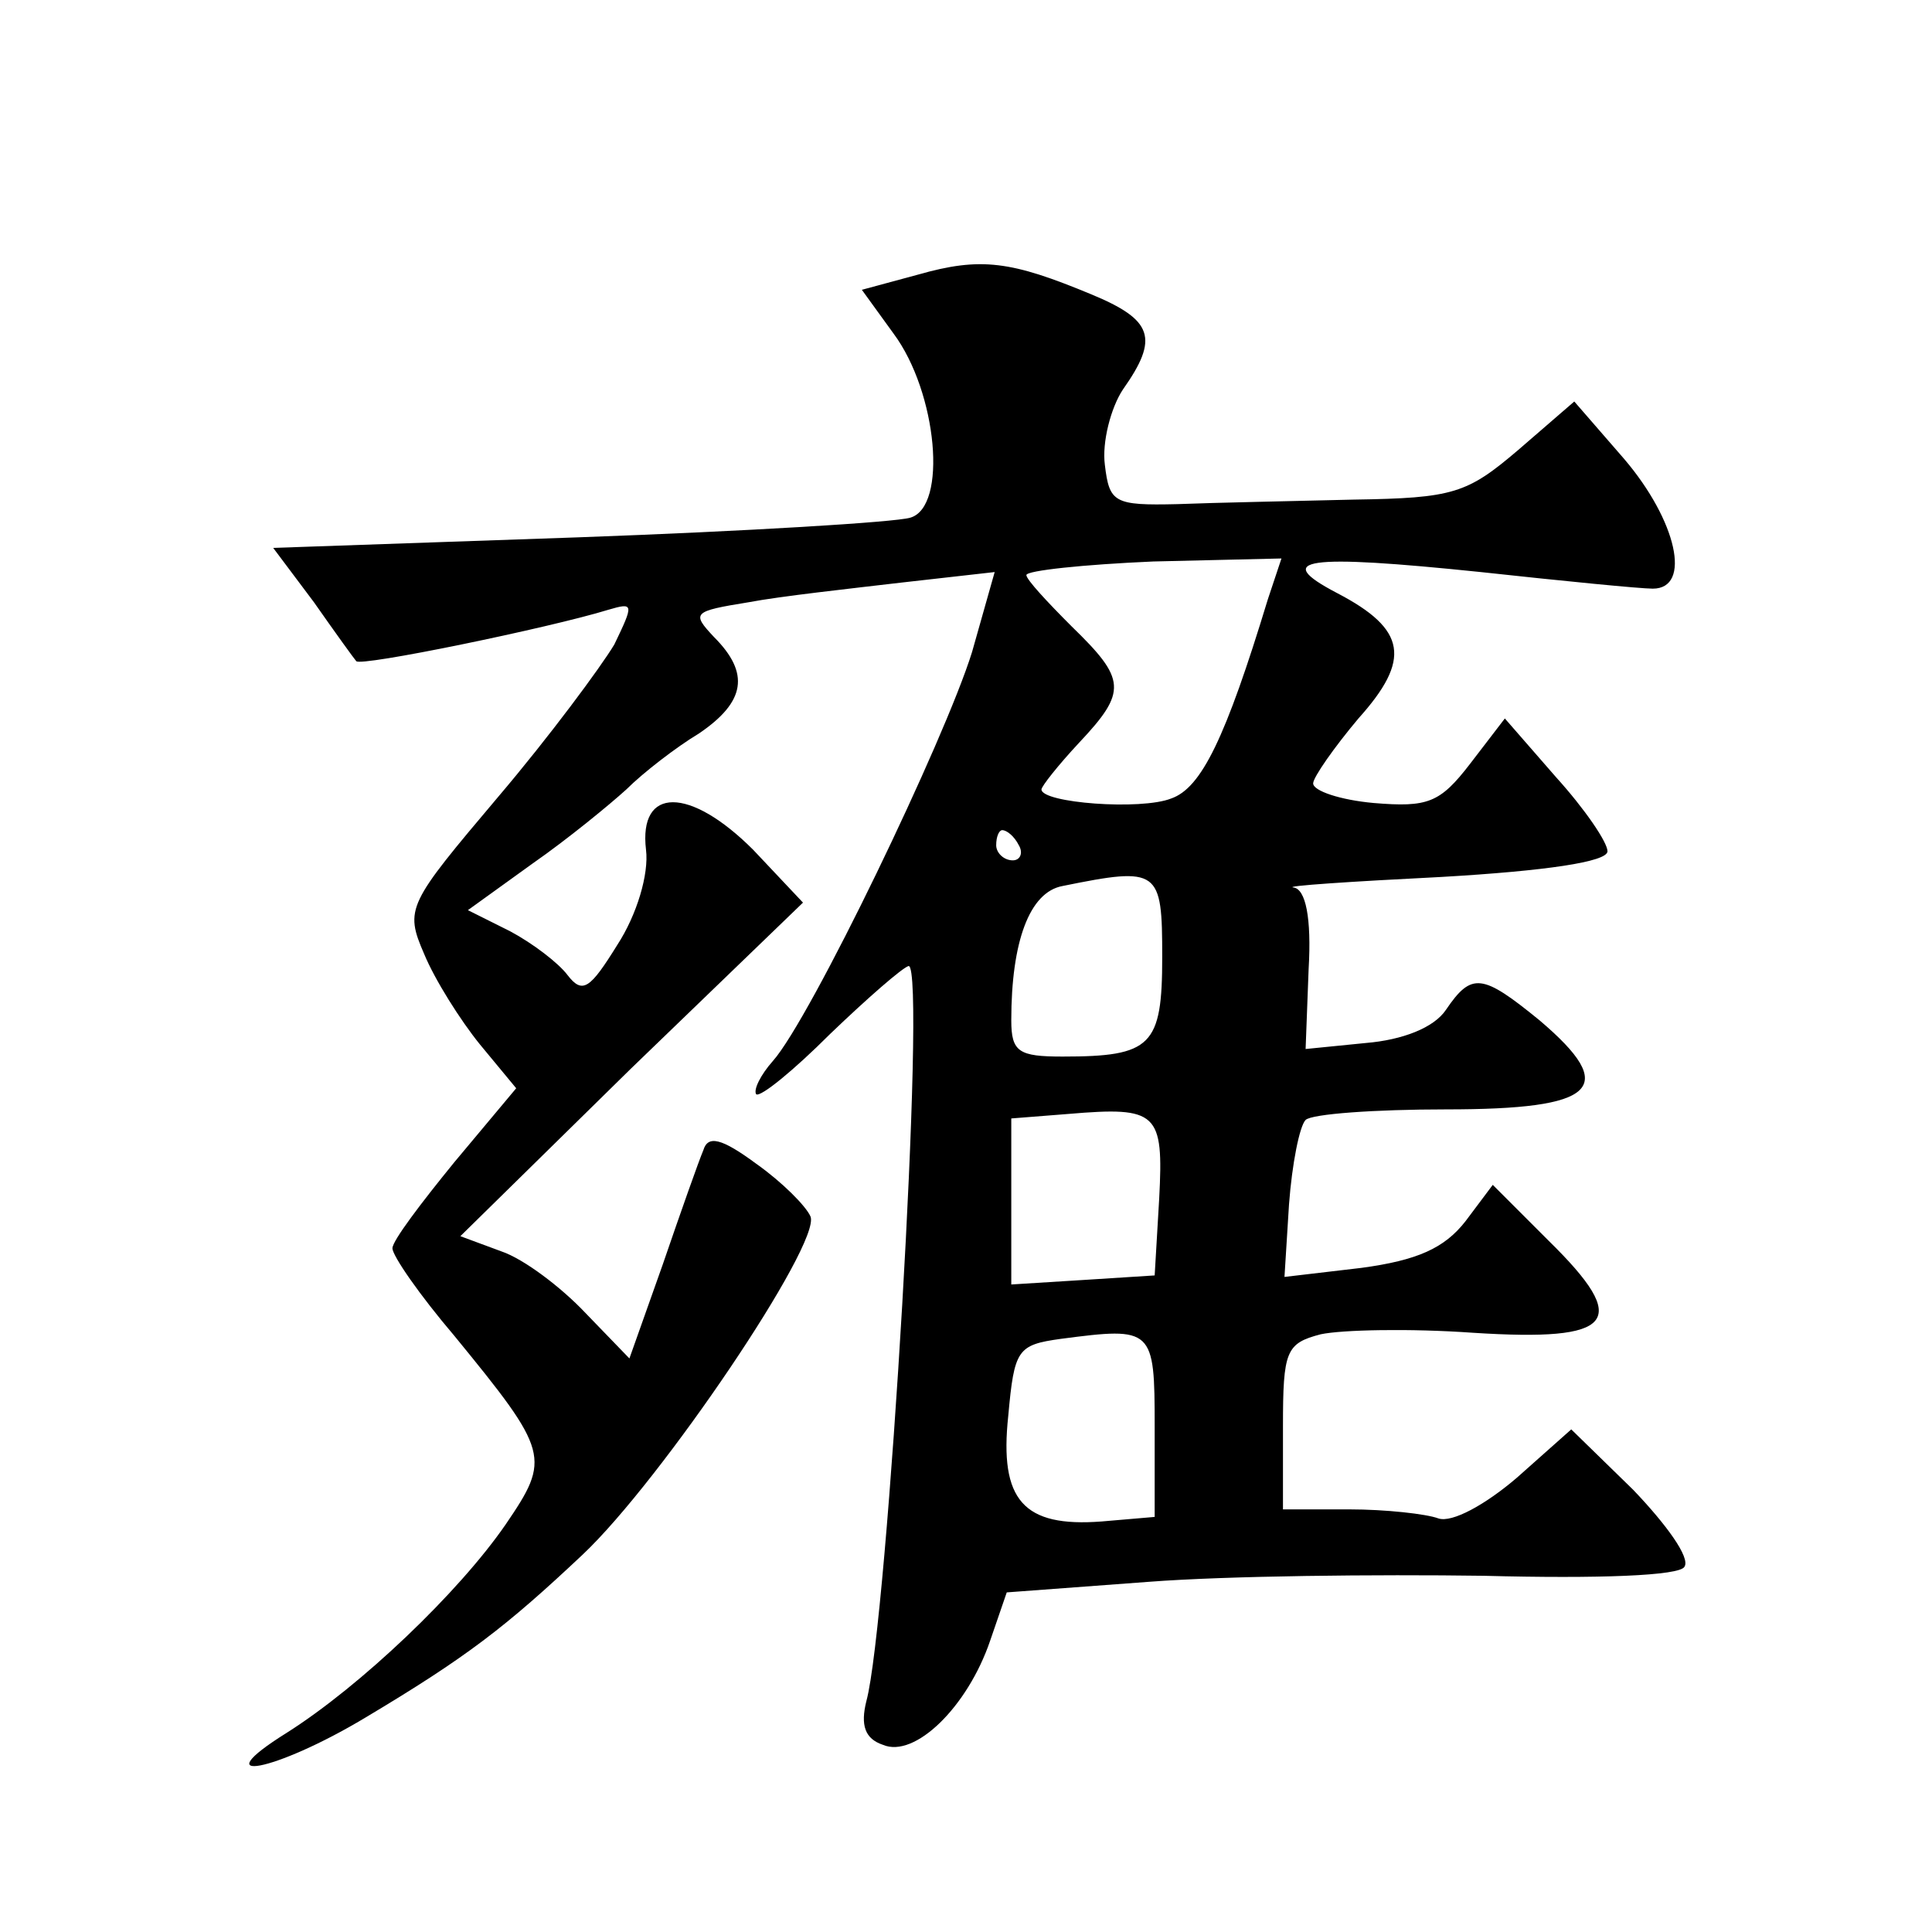 <?xml version="1.0" standalone="no"?>
<!DOCTYPE svg PUBLIC "-//W3C//DTD SVG 20010904//EN"
 "http://www.w3.org/TR/2001/REC-SVG-20010904/DTD/svg10.dtd">
<svg version="1.0" xmlns="http://www.w3.org/2000/svg"
 width="128pt" height="128pt" viewBox="0 0 128 128"
 preserveAspectRatio="xMidYMid meet">
<g transform="translate(0,128) scale(0.1,-0.1)"
fill="#0" stroke="none">
<path d="M608 1098 l-37 -10 21 -29 c29 -39 36 -115 11 -122 -10 -3 -109 -9 -220
-13 l-202 -7 27 -36 c14 -20 27 -38 28 -39 2 -4 128 22 167 34 17 5 17 4 4 -23
-9 -15 -43 -61 -77 -101 -60 -71 -62 -74 -49 -104 7 -17 24 -44 37 -60 l24 -29
-41 -49 c-22 -27 -41 -52 -41 -57 0 -5 18 -31 41 -58 63 -77 64 -81 34 -125 -31
-45 -96 -107 -145 -138 -56 -35 -8 -26 52 10 67 40 93 60 144 108 52 49 158 206
151 224 -3 7 -19 23 -36 35 -23 17 -32 19 -35 9 -3 -7 -15 -41 -27 -76 l-22 -62
-29 30 c-16 17 -41 36 -56 41 l-27 10 113 111 114 110 -33 35 c-42 42 -76 42 -71
0 2 -16 -6 -43 -19 -63 -18 -29 -23 -33 -33 -20 -6 8 -23 21 -38 29 l-28 14 43
31 c23 16 51 39 62 49 11 11 33 28 48 37 31 21 34 40 10 64 -15 16 -14 17 23 23
21 4 67 9 101 13 l62 7 -15 -53 c-18 -58 -107 -243 -132 -271 -8 -9 -13 -19 -11
-22 3 -2 25 16 49 40 25 24 48 44 52 45 12 0 -14 -436 -28 -487 -4 -16 -1 -25 11
-29 21 -9 56 25 71 69 l11 32 94 7 c52 4 151 5 222 4 76 -2 130 0 133 6 4 6 -12
28 -34 51 l-41 40 -36 -32 c-21 -18 -43 -30 -52 -27 -8 3 -35 6 -59 6 l-44 0 0
55 c0 50 2 55 25 61 14 3 59 4 101 1 94 -6 105 7 50 61 l-37 37 -18 -24 c-14 -18
-32 -26 -69 -31 l-51 -6 3 48 c2 27 7 52 11 56 4 4 46 7 93 7 100 0 115 14 62 59
-38 31 -45 32 -62 7 -8 -12 -29 -20 -53 -22 l-40 -4 2 53 c2 34 -2 53 -10 54 -7
1 38 4 98 7 69 4 110 10 110 17 0 6 -15 28 -34 49 l-34 39 -23 -30 c-20 -26 -28
-29 -64 -26 -22 2 -40 8 -40 13 0 4 14 24 30 43 35 39 32 59 -14 83 -44 23 -21
26 95 14 55 -6 106 -11 114 -11 26 0 16 45 -19 86 l-33 38 -37 -32 c-34 -29 -43
-32 -109 -33 -40 -1 -92 -2 -117 -3 -42 -1 -45 1 -48 26 -2 15 4 38 12 50 24 34
20 46 -21 63 -53 22 -73 25 -115 13z m232 -215 c-28 -92 -44 -125 -64 -132 -20
-8 -86 -3 -86 6 0 2 11 16 25 31 32 34 31 42 -5 77 -16 16 -30 31 -30 34 0 3 38
7 84 9 l85 2 -9 -27z m-165 -163 c3 -5 1 -10 -4 -10 -6 0 -11 5 -11 10 0 6 2 10
4 10 3 0 8 -4 11 -10z m95 -74 c0 -59 -7 -66 -66 -66 -29 0 -34 3 -34 24 0 52 12
85 34 89 64 13 66 11 66 -47z m-2 -160 l-3 -51 -47 -3 -48 -3 0 55 0 55 38 3 c59
5 63 1 60 -56z m-3 -151 l0 -60 -35 -3 c-52 -4 -68 14 -62 70 4 44 6 47 35 51 61
8 62 7 62 -58z"/>
</g>
</svg>

